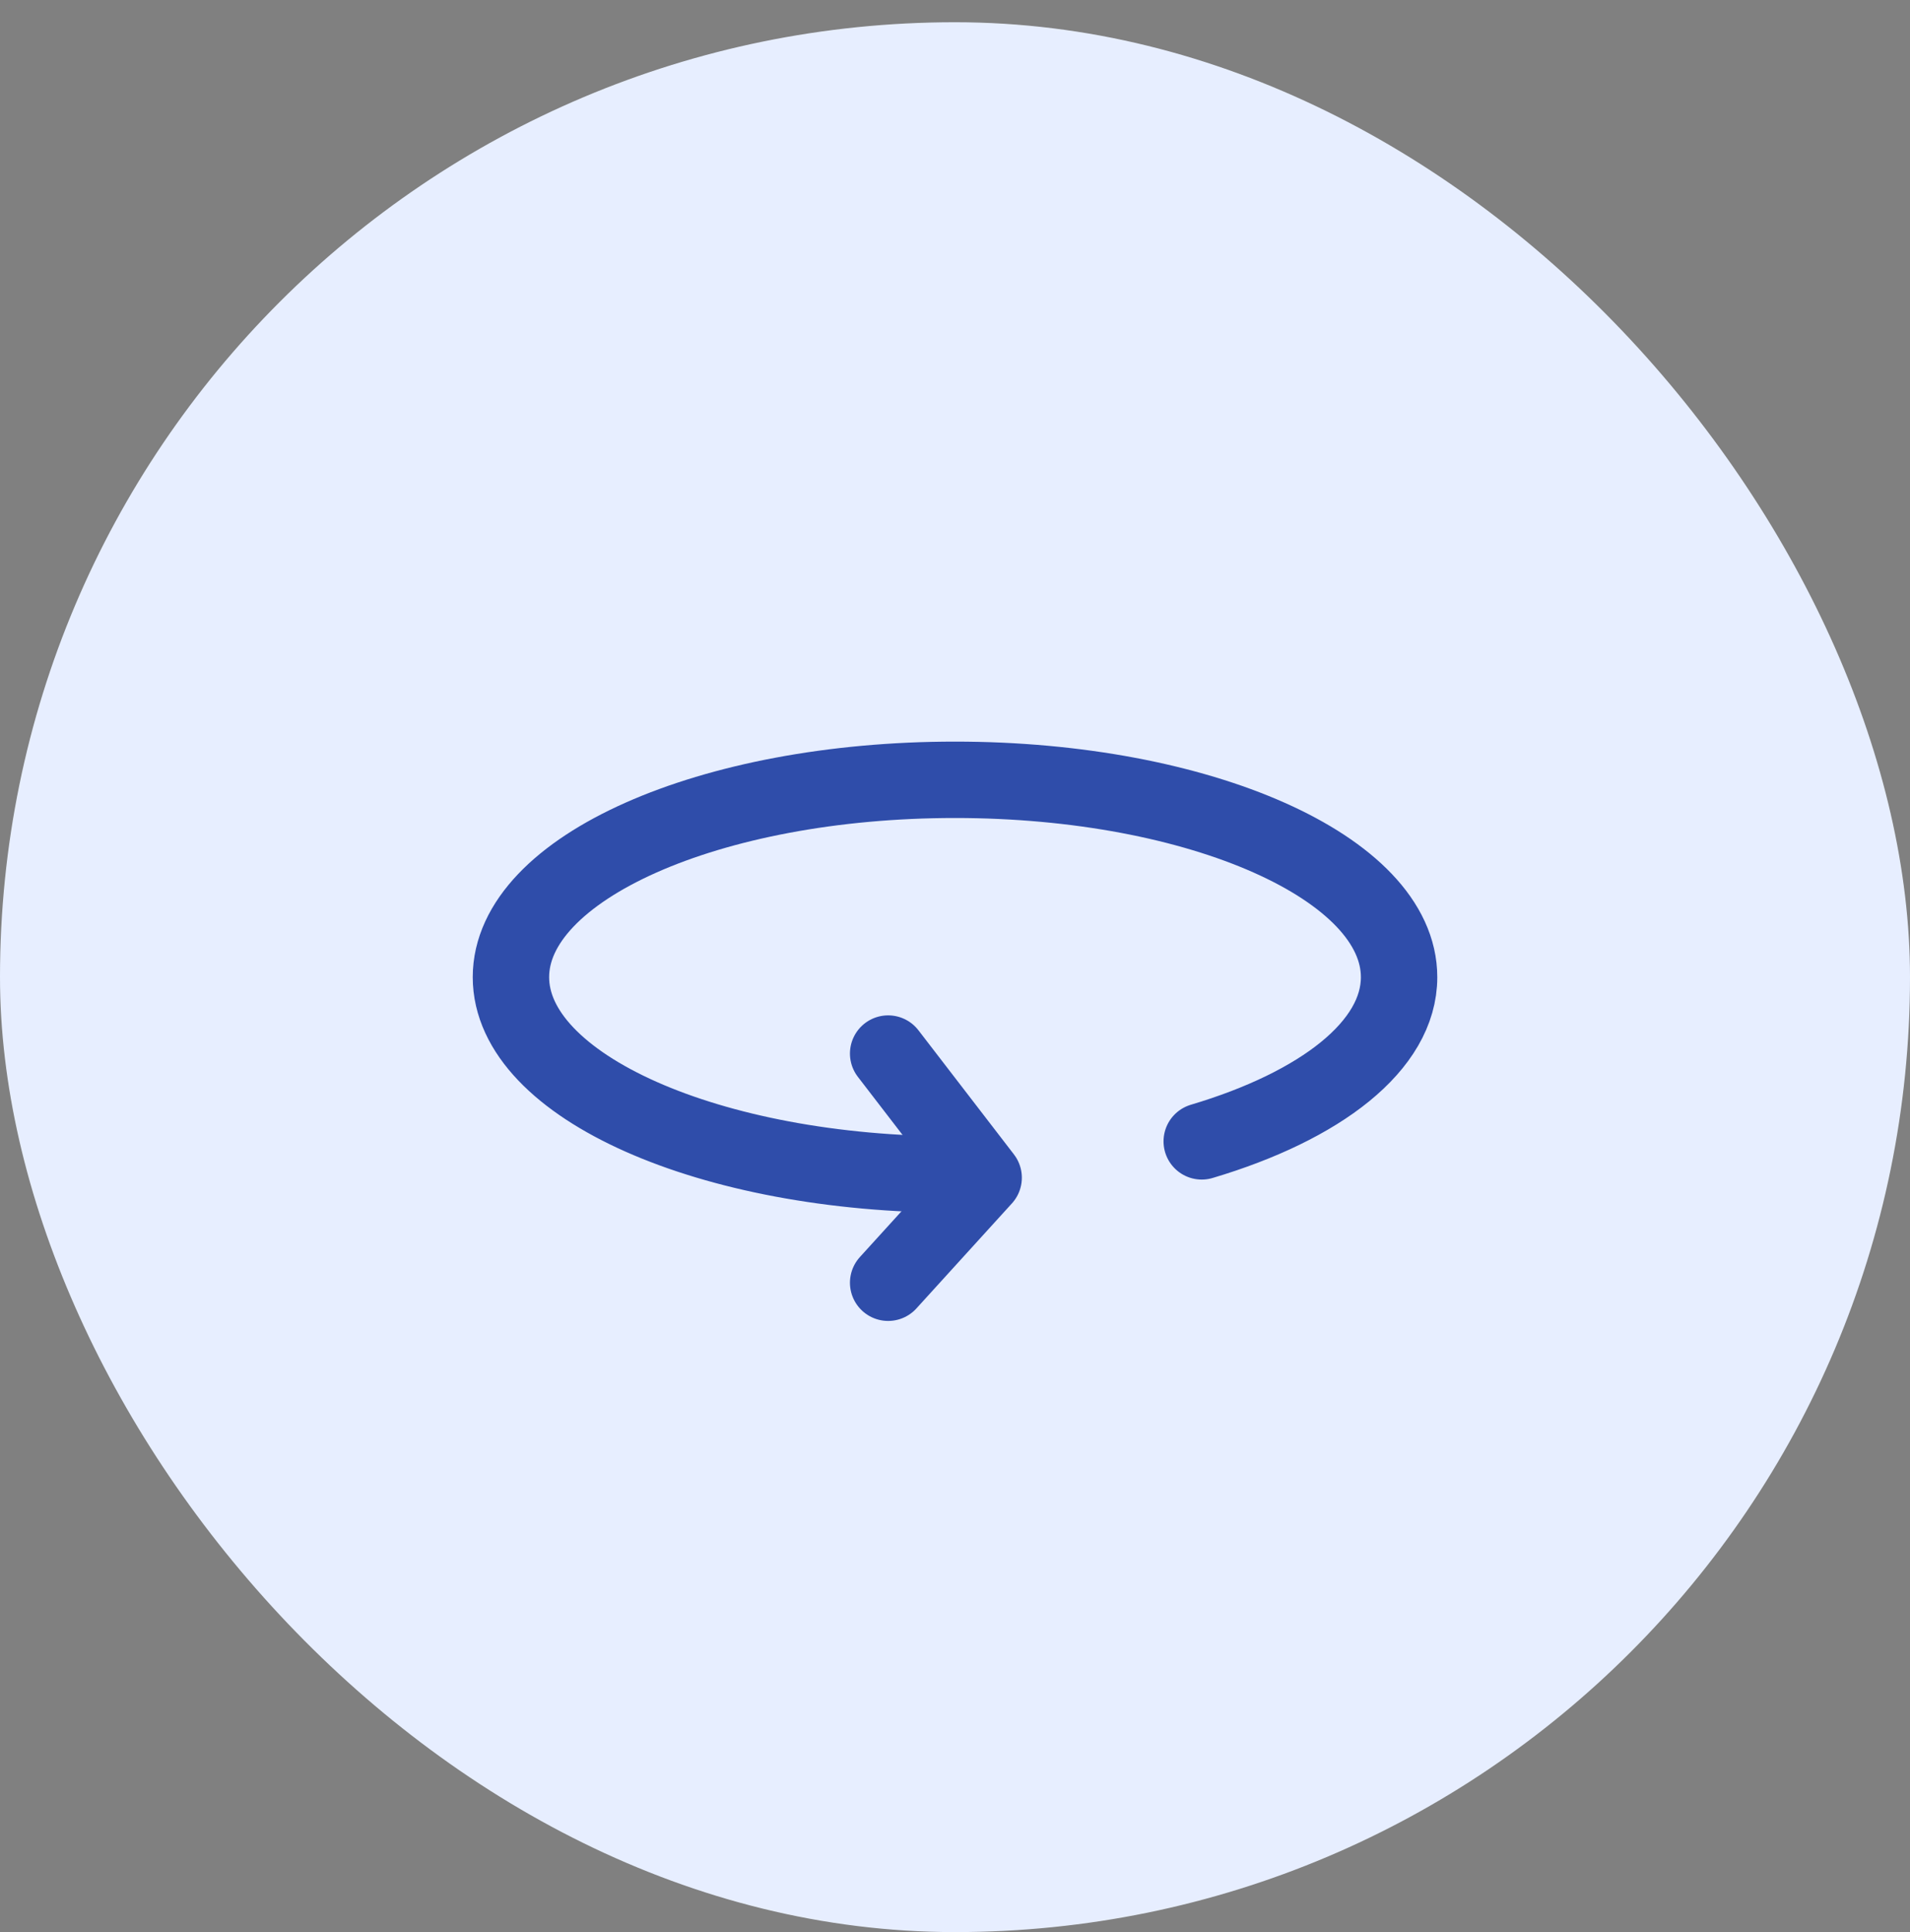 <svg width="85" height="86" viewBox="0 0 85 86" fill="none" xmlns="http://www.w3.org/2000/svg">
<rect x="0" y="0" width="85" height="86" fill="#808080" stroke="none"/>
<rect y="0.99" width="85" height="85" rx="42.5" fill="#E7EEFF"/>
<path d="M53.48 50.798C58.781 49.221 62.263 46.538 62.263 43.49C62.263 38.637 53.414 34.706 42.501 34.706C31.587 34.706 22.738 38.637 22.738 43.49C22.738 48.343 31.587 52.273 42.501 52.273" stroke="#2F4DAA" stroke-width="3.4" stroke-linecap="round" stroke-linejoin="round"/>
<path d="M39.525 46.89L43.775 52.415L39.525 57.09" stroke="#2F4DAA" stroke-width="3.4" stroke-linecap="round" stroke-linejoin="round"/>
</svg>
